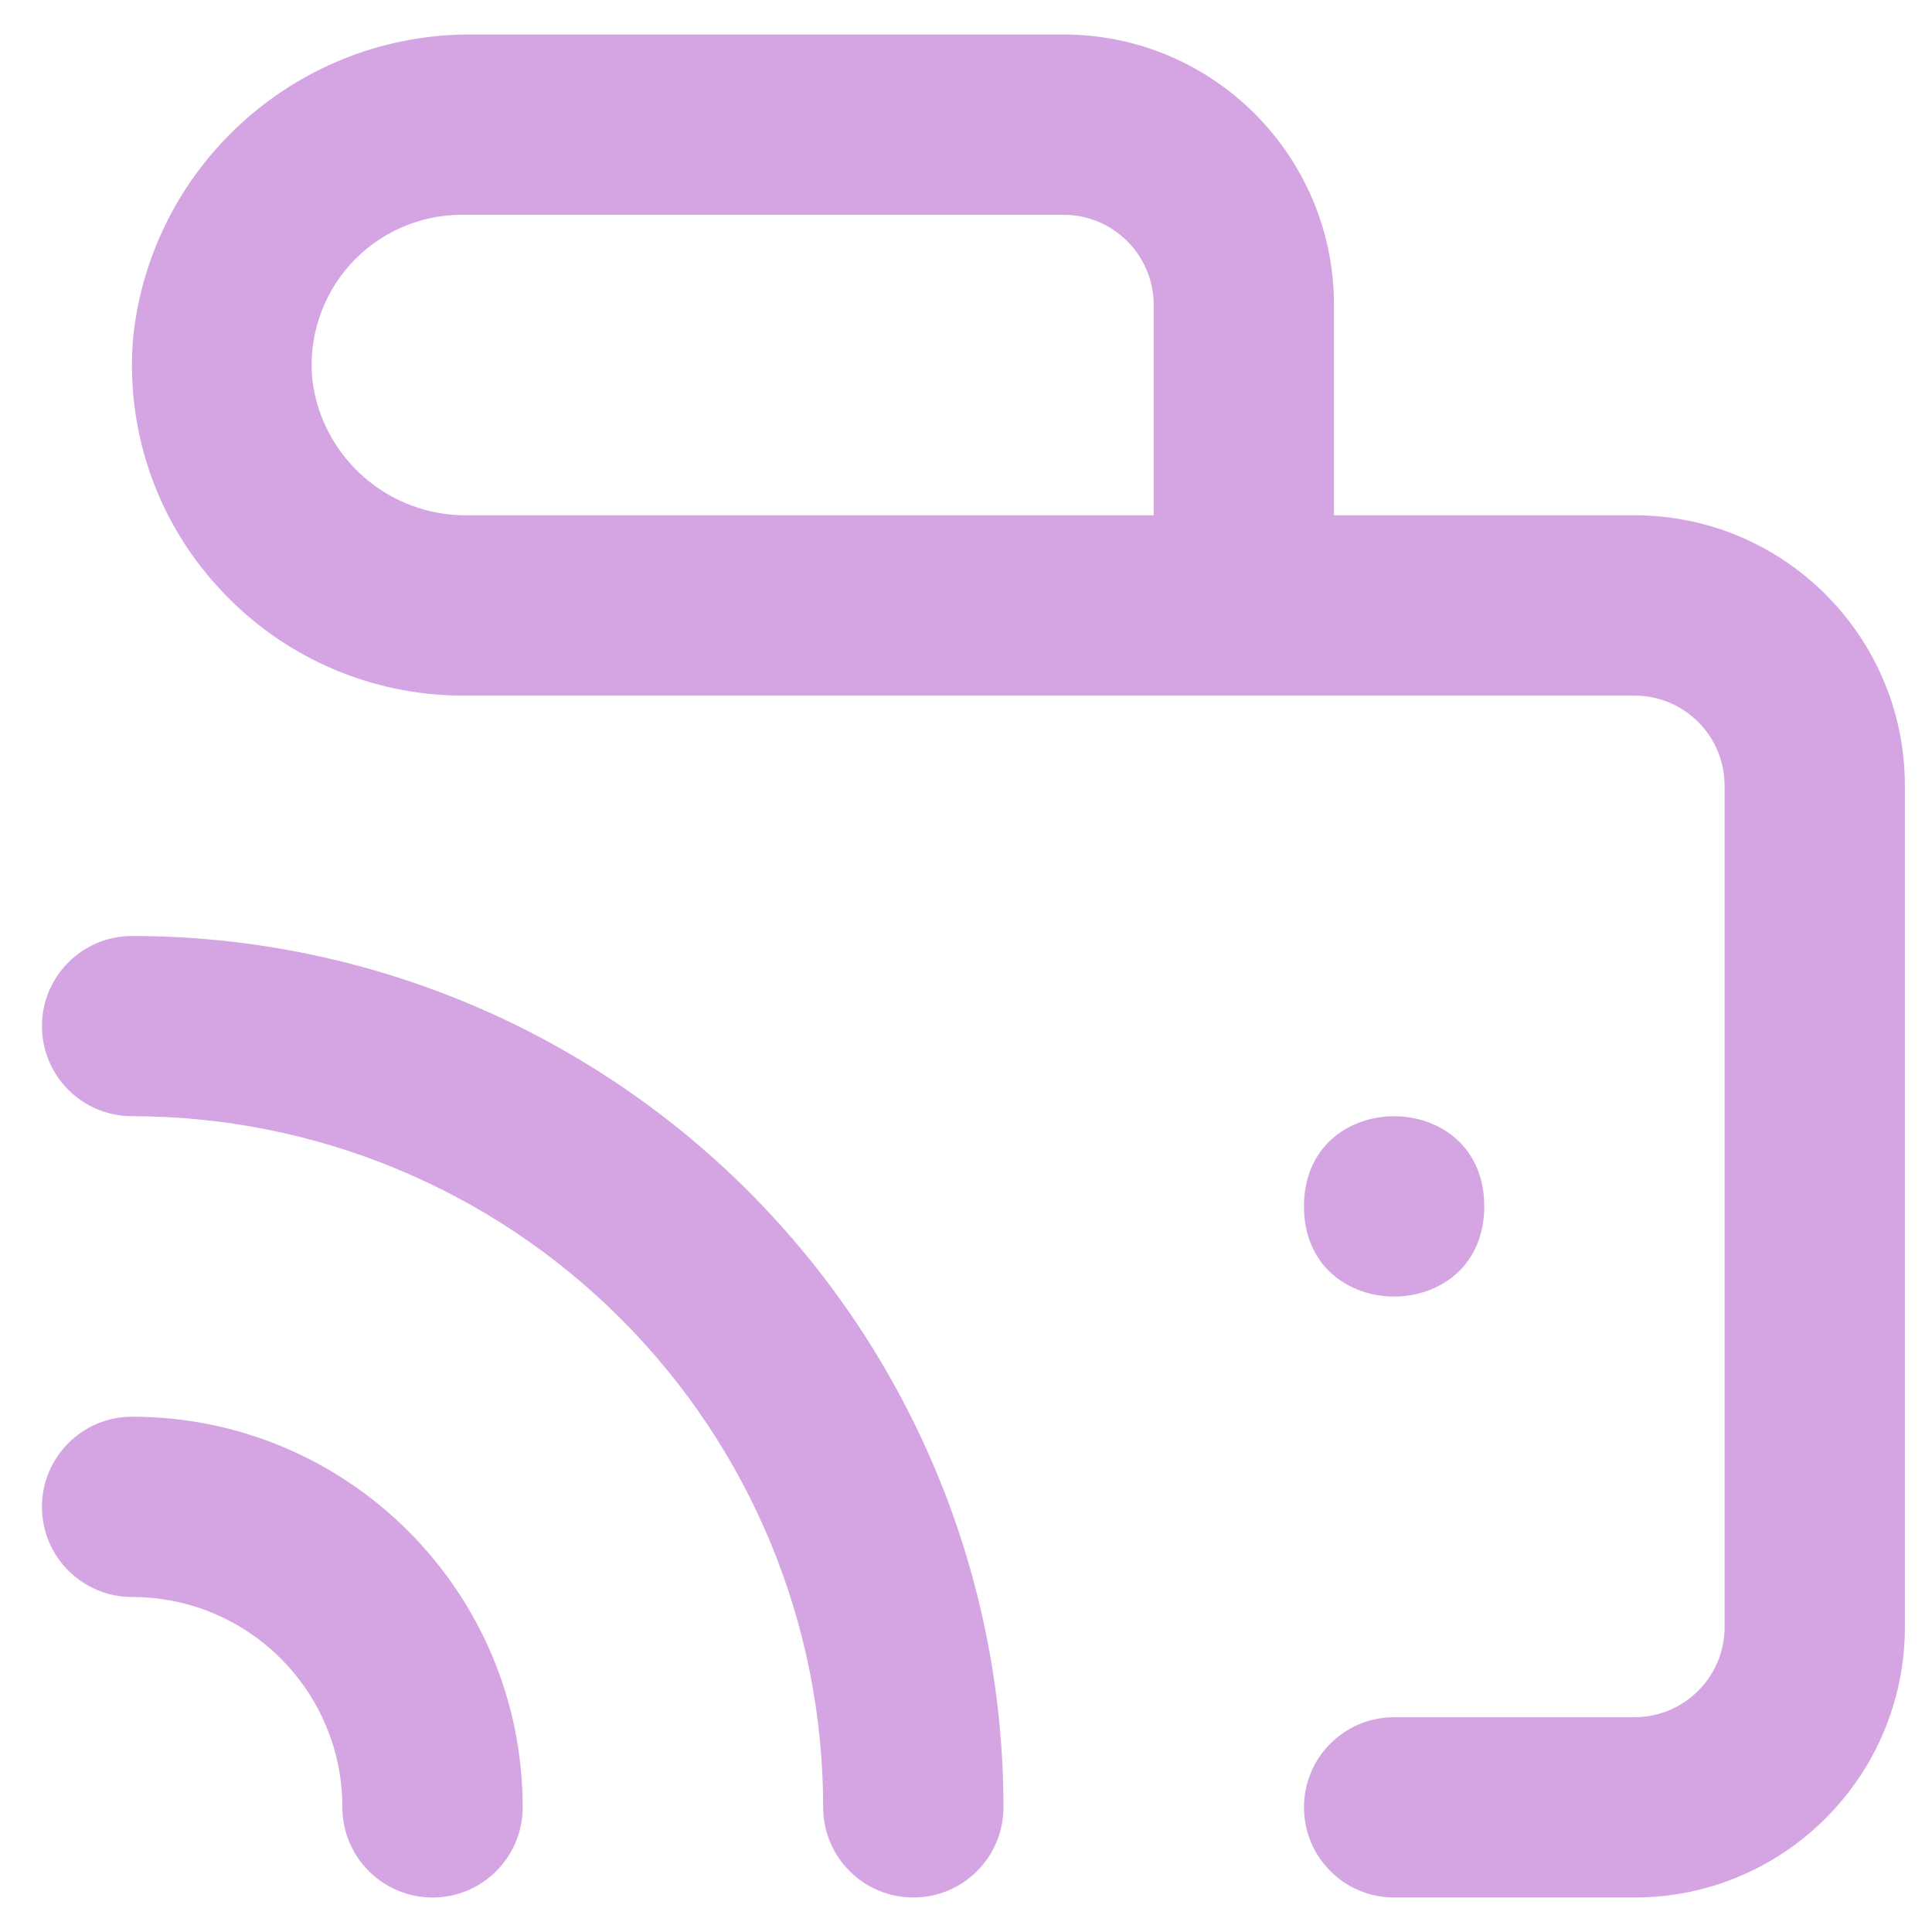 <svg width="28" height="28" viewBox="0 0 28 28" fill="none" xmlns="http://www.w3.org/2000/svg">
<path d="M21.511 17.484C21.511 19.226 18.898 19.226 18.898 17.484C18.898 15.742 21.511 15.742 21.511 17.484Z" fill="#D5A5E3"/>
<path d="M1.914 23.145C3.598 23.145 4.962 24.509 4.962 26.193C4.962 26.915 5.548 27.5 6.269 27.5C6.99 27.5 7.575 26.915 7.575 26.193C7.575 23.067 5.041 20.532 1.914 20.532C1.193 20.532 0.608 21.117 0.608 21.839C0.608 22.56 1.193 23.145 1.914 23.145Z" fill="#D5A5E3"/>
<path d="M1.914 16.177C4.571 16.177 7.118 17.232 8.996 19.112C10.876 20.99 11.93 23.536 11.93 26.193C11.93 26.915 12.515 27.5 13.237 27.5C13.958 27.5 14.543 26.915 14.543 26.193C14.543 22.844 13.213 19.633 10.845 17.263C8.475 14.895 5.264 13.565 1.914 13.565C1.193 13.565 0.608 14.15 0.608 14.871C0.608 15.592 1.193 16.177 1.914 16.177Z" fill="#D5A5E3"/>
<path d="M27.607 11.387C27.607 9.223 25.852 7.468 23.688 7.468H19.333V4.42C19.333 2.256 17.578 0.5 15.414 0.5H6.858C4.352 0.476 2.231 2.343 1.936 4.829C1.802 6.175 2.248 7.516 3.164 8.512C4.071 9.511 5.355 10.079 6.704 10.081H23.688C24.409 10.081 24.994 10.666 24.994 11.387V23.581C24.994 24.302 24.409 24.887 23.688 24.887H20.204C19.483 24.887 18.898 25.472 18.898 26.193C18.898 26.915 19.483 27.5 20.204 27.5H23.688C25.852 27.5 27.607 25.744 27.607 23.581L27.607 11.387ZM16.72 7.468H6.783C5.641 7.485 4.668 6.641 4.527 5.508C4.466 4.894 4.667 4.282 5.082 3.826C5.498 3.368 6.087 3.11 6.704 3.113H15.414C16.135 3.113 16.72 3.698 16.72 4.42L16.72 7.468Z" fill="#D5A5E3"/>
</svg>
